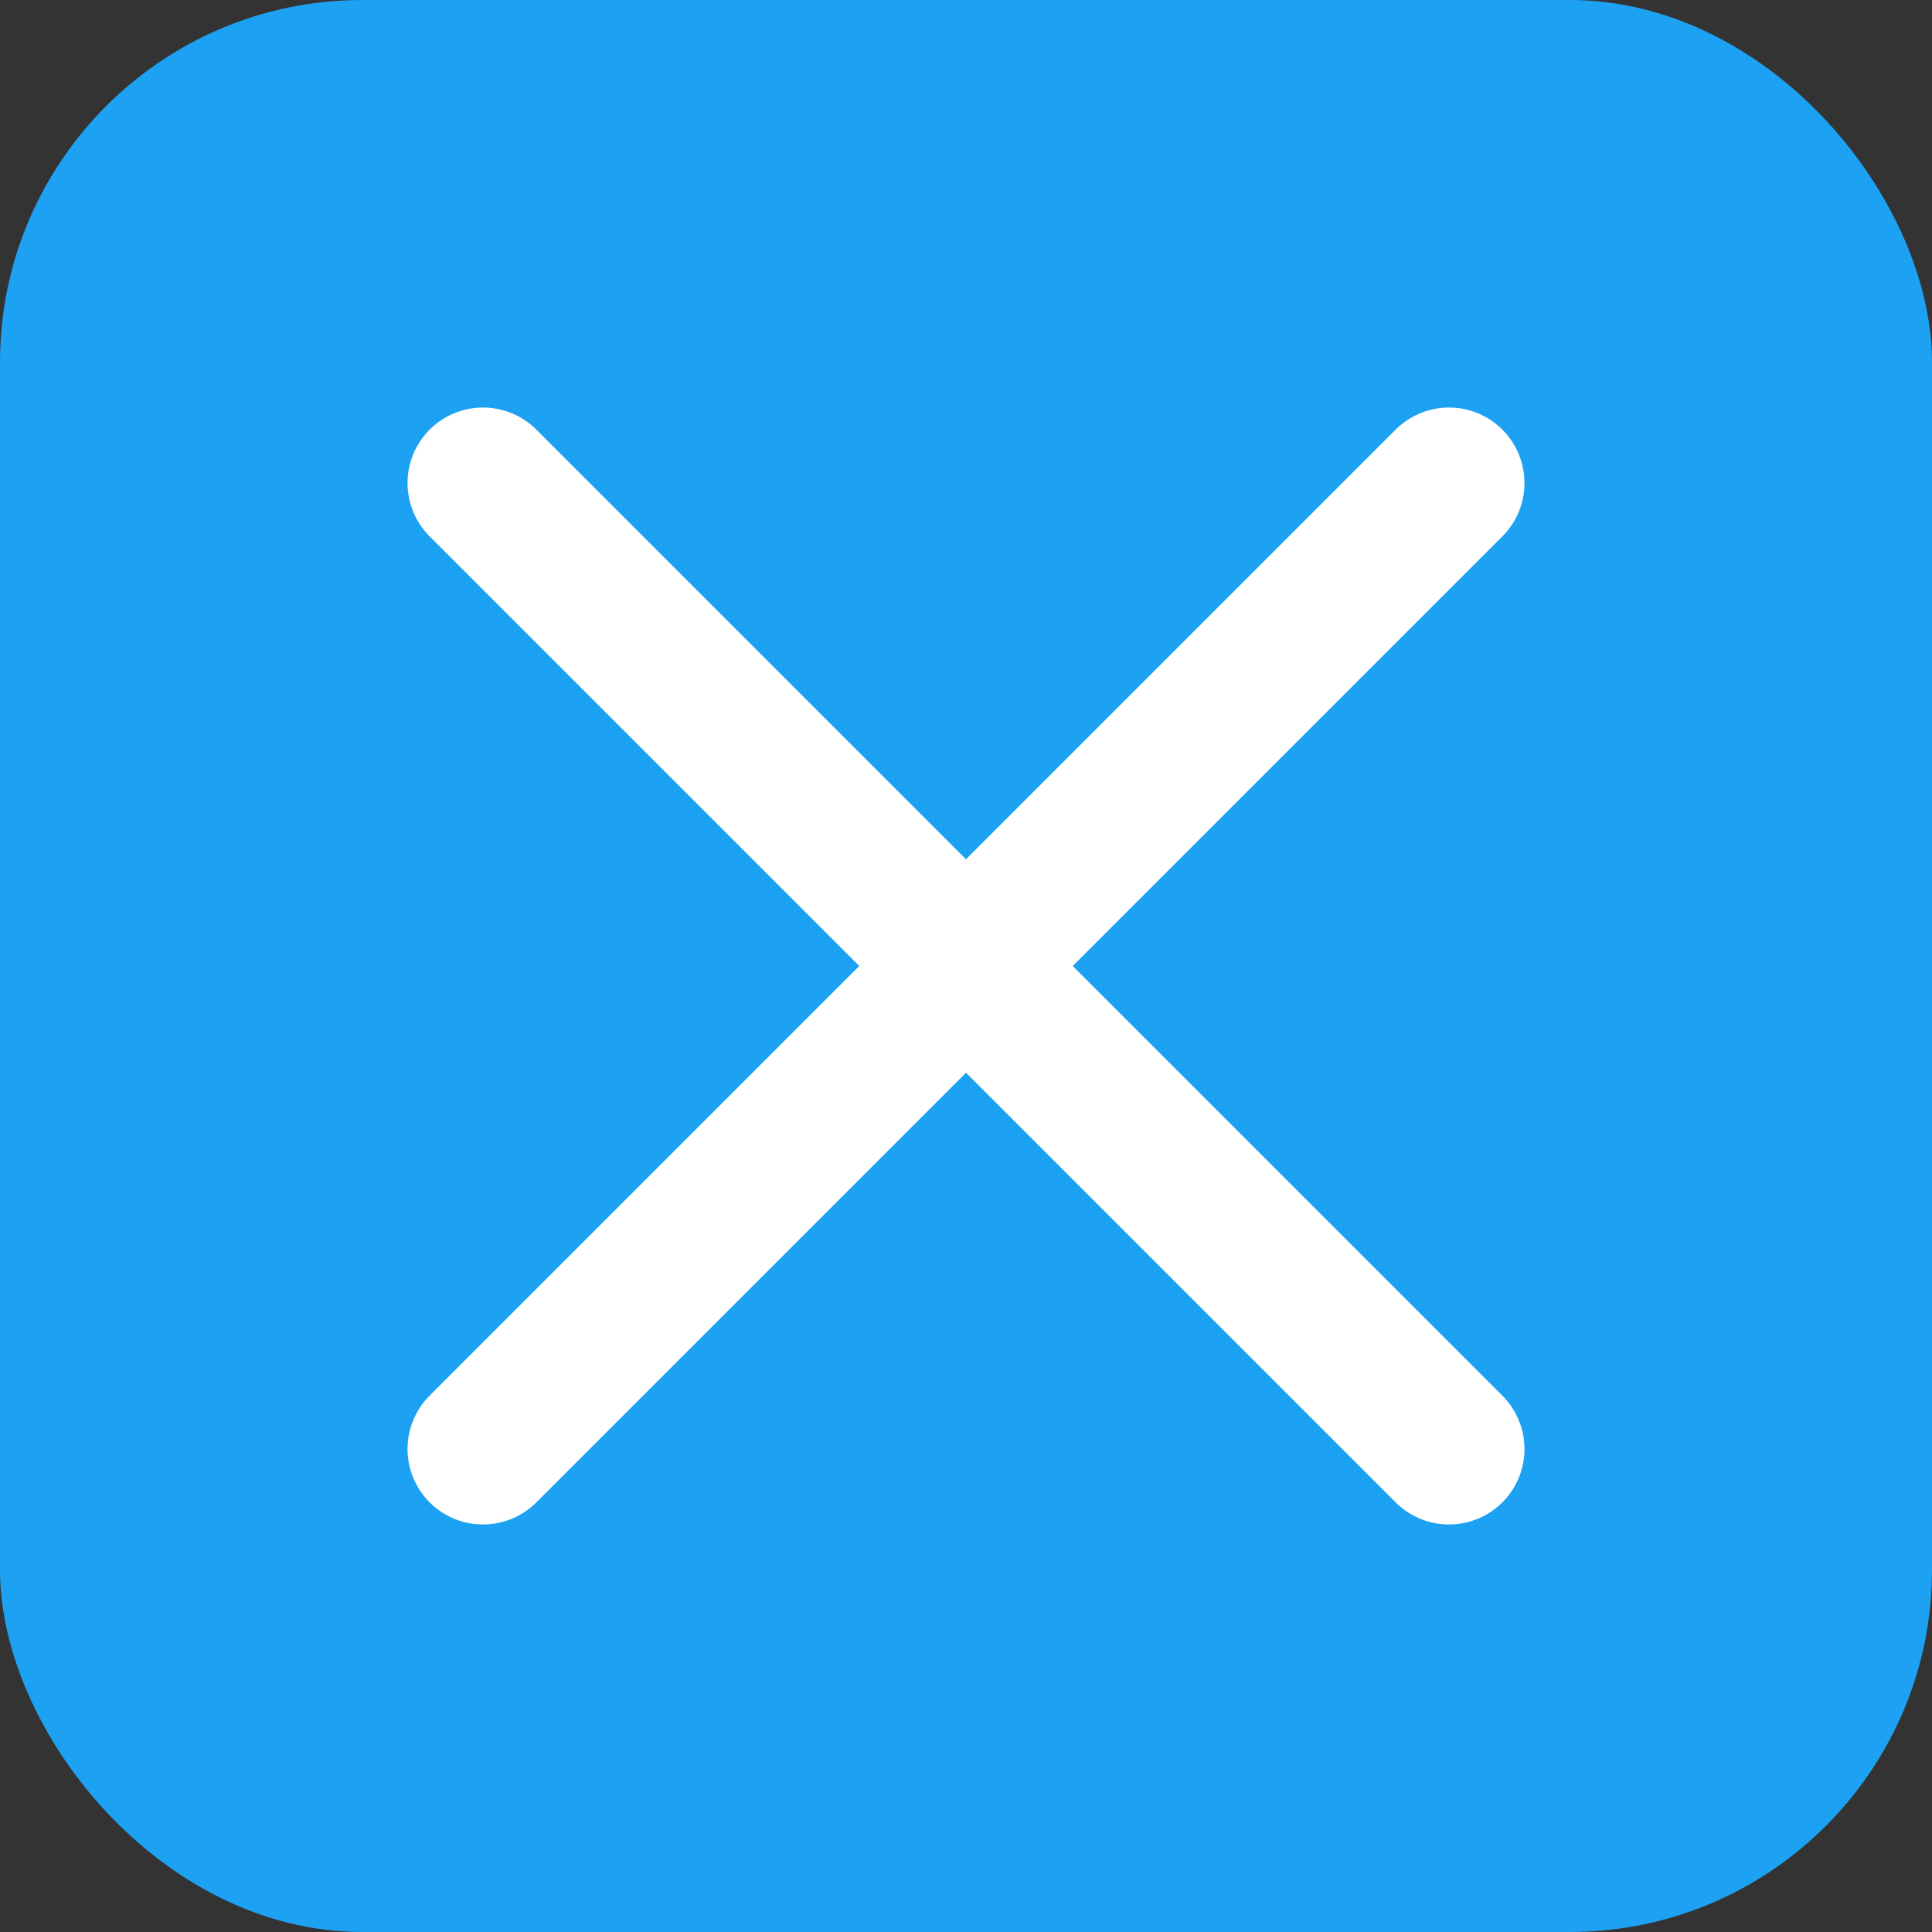 <svg width="32" height="32" viewBox="0 0 32 32" fill="none" xmlns="http://www.w3.org/2000/svg">
  <rect x="0" y="0" width="32" height="32" fill="#333333" stroke="none"/>
  <rect width="32" height="32" rx="6" fill="#1DA1F2"/>
  <path d="M8 8L16 16M16 16L24 24M16 16L24 8M16 16L8 24" stroke="white" stroke-width="2.5" stroke-linecap="round"/>
</svg>

